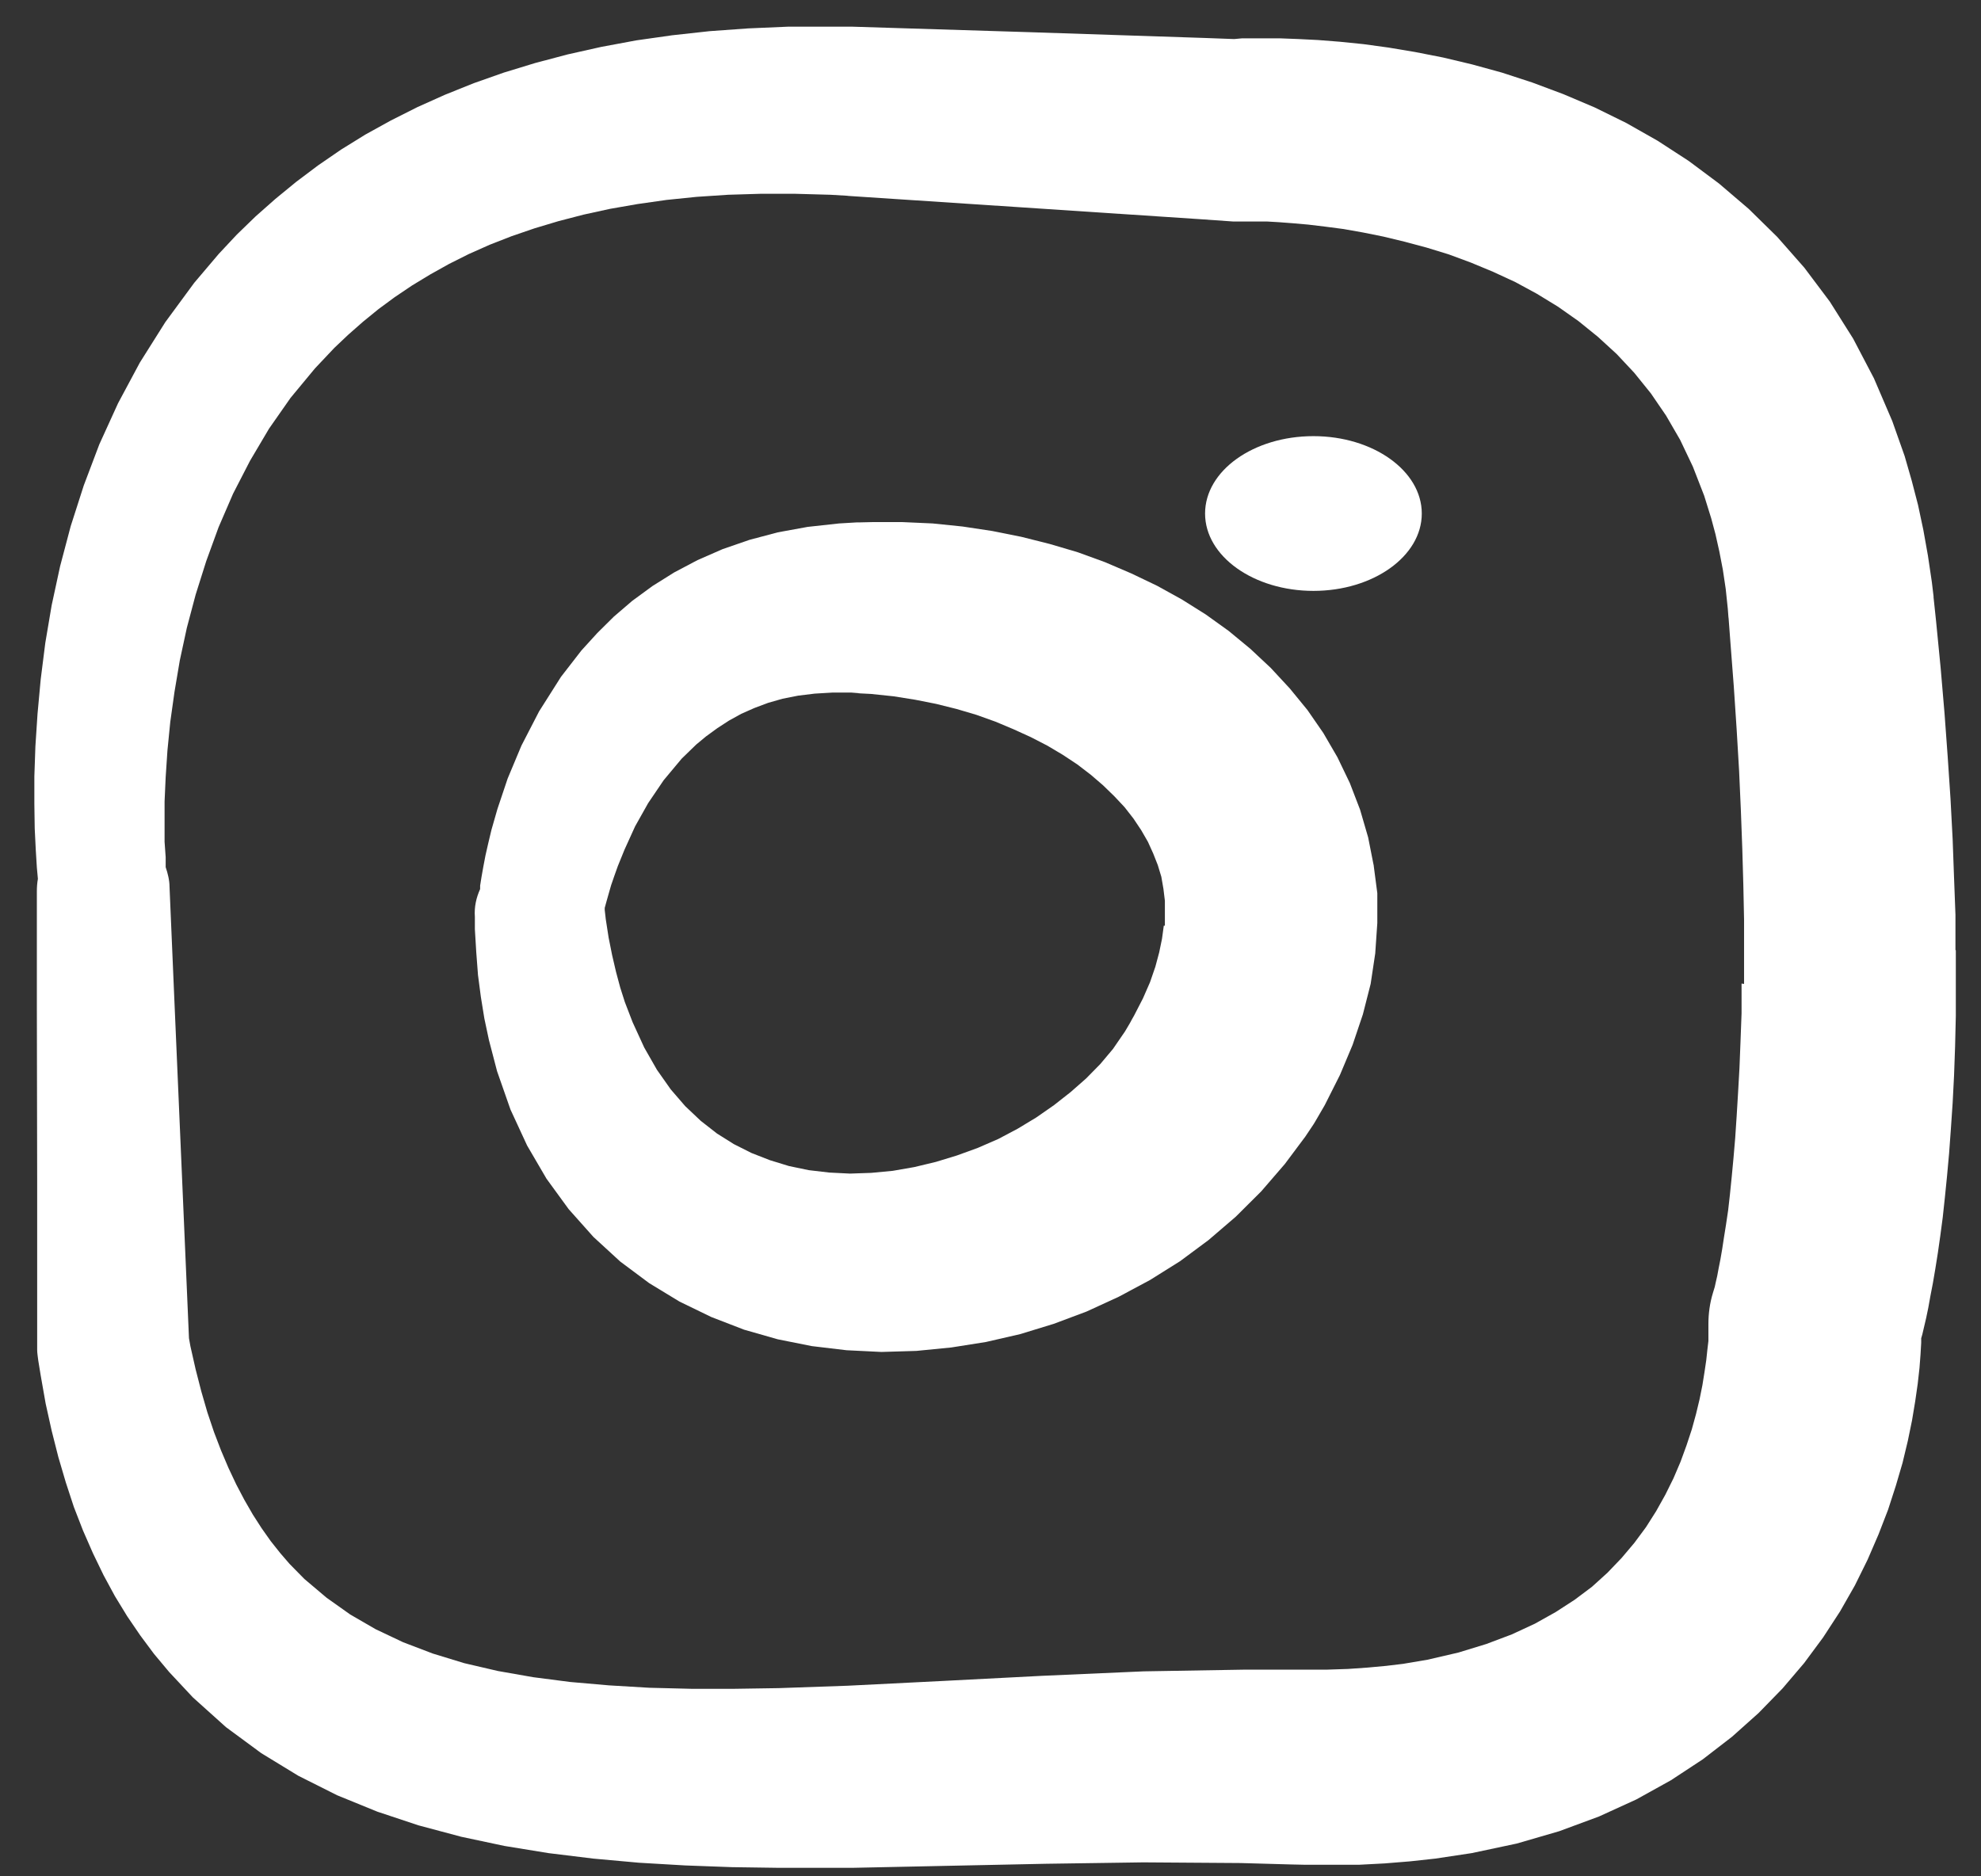 <?xml version="1.0" encoding="UTF-8"?>
<svg xmlns="http://www.w3.org/2000/svg" width="38" height="36" viewBox="0 0 38 36" fill="none">
  <rect x="0" y="0" width="38" height="36" fill="#333333" stroke="none"/>
  <path d="M37.51 18.227V17.551L37.483 16.841L37.456 16.099L37.415 15.324L37.361 14.516L37.3 13.682L37.226 12.815L37.138 11.915L37.09 11.462C37.09 11.462 37.09 11.449 37.09 11.442L37.057 11.166L36.982 10.661L36.894 10.168L36.792 9.688L36.671 9.222L36.535 8.749L36.298 8.079L35.946 7.258L35.547 6.496L35.1 5.787L34.612 5.137L34.091 4.545L33.543 4.007L32.974 3.521L32.392 3.087L31.796 2.7L31.193 2.358L30.591 2.062L29.988 1.806L29.392 1.583L28.81 1.393L28.235 1.235L27.68 1.103L27.145 0.998L26.637 0.913L26.156 0.847L25.703 0.801L25.283 0.768L24.904 0.749L24.565 0.736H24.267H24.017H23.82L23.678 0.749H23.665L23.123 0.729L19.738 0.617L16.353 0.512C16.353 0.512 16.332 0.512 16.326 0.512H15.906H15.114L14.349 0.545L13.611 0.598L12.893 0.677L12.203 0.775L11.532 0.9L10.889 1.044L10.266 1.209L9.664 1.393L9.088 1.596L8.533 1.819L8.005 2.056L7.497 2.312L7.01 2.581L6.543 2.87L6.102 3.173L5.683 3.488L5.283 3.816L4.904 4.151L4.545 4.499L4.2 4.867L3.726 5.426L3.171 6.181L2.683 6.956L2.264 7.738L1.905 8.526L1.607 9.314L1.356 10.096L1.153 10.864L0.991 11.613L0.869 12.335L0.781 13.032L0.72 13.695L0.679 14.319L0.659 14.897V15.423L0.666 15.896L0.686 16.303L0.707 16.644L0.727 16.861C0.713 16.94 0.707 17.019 0.707 17.104V19.331L0.713 22.615V25.899C0.713 25.965 0.727 26.037 0.734 26.103L0.781 26.392L0.876 26.931L0.991 27.45L1.119 27.955L1.262 28.441L1.417 28.914L1.593 29.367L1.783 29.801L1.986 30.221L2.203 30.622L2.44 31.01L2.69 31.377L2.954 31.732L3.245 32.08L3.699 32.566L4.335 33.138L5.012 33.637L5.723 34.071L6.468 34.445L7.24 34.76L8.032 35.023L8.844 35.24L9.677 35.417L10.524 35.555L11.383 35.66L12.257 35.739L13.144 35.791L14.044 35.824L14.958 35.837H16.339L18.194 35.798L20.063 35.759L21.932 35.732L23.8 35.745L24.762 35.772L25.039 35.778H25.561H26.068L26.562 35.752L27.043 35.713L27.531 35.66L28.228 35.555L29.095 35.371L29.907 35.135L30.672 34.852L31.39 34.524L32.053 34.156L32.663 33.755L33.224 33.322L33.732 32.868L34.193 32.395L34.606 31.91L34.971 31.417L35.296 30.918L35.581 30.418L35.824 29.926L36.034 29.44L36.217 28.967L36.366 28.507L36.495 28.067L36.596 27.646L36.677 27.252L36.738 26.885L36.786 26.55L36.82 26.247L36.84 25.985L36.853 25.761V25.676L36.874 25.604L36.908 25.459L36.948 25.288L36.989 25.091L37.029 24.868L37.077 24.619L37.124 24.343L37.172 24.041L37.219 23.712L37.266 23.357L37.307 22.976L37.348 22.569L37.388 22.129L37.422 21.663L37.456 21.163L37.483 20.638L37.503 20.08L37.517 19.495V18.878V18.234L37.51 18.227ZM33.407 18.871V19.443L33.387 19.981L33.367 20.487L33.34 20.966L33.313 21.413L33.285 21.834L33.252 22.221L33.218 22.582L33.184 22.917L33.15 23.219L33.109 23.495L33.069 23.745L33.035 23.968L33.001 24.165L32.967 24.336L32.94 24.481L32.913 24.599L32.893 24.691L32.873 24.756L32.859 24.802C32.798 25 32.771 25.203 32.771 25.407V25.492V25.591V25.729L32.751 25.899L32.73 26.096L32.696 26.326L32.656 26.576L32.602 26.845L32.534 27.128L32.453 27.423L32.351 27.732L32.236 28.047L32.101 28.363L31.945 28.678L31.769 28.993L31.573 29.302L31.349 29.604L31.105 29.893L30.835 30.175L30.537 30.445L30.205 30.694L29.839 30.931L29.44 31.154L29 31.358L28.512 31.542L27.977 31.706L27.382 31.844L26.915 31.923L26.59 31.962L26.231 31.995L25.858 32.021L25.466 32.034H25.059H24.863H23.902L21.938 32.067L19.988 32.153L18.093 32.251L16.258 32.343L14.938 32.389L14.091 32.402H13.259L12.453 32.382L11.681 32.336L10.937 32.271L10.226 32.179L9.549 32.06L8.905 31.91L8.303 31.726L7.734 31.509L7.206 31.259L6.719 30.977L6.265 30.655L5.838 30.294L5.554 30.005L5.378 29.801L5.195 29.571L5.019 29.322L4.85 29.059L4.687 28.776L4.532 28.481L4.383 28.165L4.241 27.831L4.105 27.476L3.977 27.095L3.861 26.694L3.753 26.274L3.652 25.827L3.625 25.676L3.489 22.523L3.347 19.239L3.252 17.019C3.252 16.887 3.218 16.756 3.178 16.638V16.447L3.157 16.152V15.79V15.377L3.178 14.91L3.212 14.398L3.266 13.853L3.347 13.275L3.449 12.671L3.584 12.046L3.753 11.409L3.956 10.766L4.193 10.115L4.471 9.472L4.796 8.841L5.161 8.224L5.574 7.633L6.042 7.068L6.414 6.674L6.678 6.424L6.962 6.174L7.26 5.931L7.572 5.701L7.903 5.478L8.249 5.268L8.614 5.064L8.993 4.874L9.393 4.696L9.813 4.532L10.253 4.381L10.713 4.243L11.194 4.118L11.702 4.007L12.23 3.915L12.785 3.836L13.36 3.777L13.963 3.737L14.592 3.718H15.249L15.933 3.737L16.272 3.757H16.244L19.623 3.98L23.001 4.204L23.658 4.25C23.726 4.25 23.787 4.25 23.854 4.25H23.861H23.902H23.99H24.125H24.308L24.531 4.263L24.795 4.283L25.093 4.309L25.418 4.348L25.77 4.394L26.143 4.46L26.535 4.539L26.942 4.637L27.361 4.749L27.788 4.88L28.215 5.038L28.641 5.215L29.067 5.412L29.48 5.636L29.887 5.885L30.279 6.161L30.652 6.463L31.011 6.792L31.349 7.153L31.667 7.547L31.959 7.974L32.229 8.44L32.473 8.953L32.69 9.511L32.825 9.945L32.906 10.247L32.981 10.582L33.048 10.93L33.103 11.298L33.143 11.679L33.157 11.863V11.843L33.191 12.296L33.258 13.17L33.313 13.997L33.36 14.792L33.394 15.554L33.421 16.283L33.441 16.979L33.455 17.643V18.273V18.878L33.407 18.871Z" fill="white"></path>
  <path d="M32.845 24.822L32.852 24.802L32.845 24.822Z" fill="white"></path>
  <path d="M25.195 8.368C24.044 8.368 23.116 9.032 23.116 9.853C23.116 10.674 24.051 11.337 25.195 11.337C26.339 11.337 27.273 10.674 27.273 9.853C27.273 9.032 26.339 8.368 25.195 8.368Z" fill="white"></path>
  <path d="M26.353 16.618L26.244 16.066L26.089 15.534L25.892 15.022L25.655 14.529L25.384 14.063L25.08 13.623L24.741 13.209L24.376 12.815L23.983 12.447L23.57 12.106L23.13 11.79L22.67 11.501L22.196 11.239L21.701 11.002L21.194 10.785L20.672 10.595L20.137 10.437L19.589 10.299L19.034 10.188L18.465 10.102L17.89 10.043L17.307 10.017H16.739L16.482 10.023C16.468 10.023 16.448 10.023 16.434 10.023L16.096 10.043L15.493 10.109L14.918 10.214L14.376 10.358L13.861 10.536L13.381 10.746L12.934 10.982L12.514 11.245L12.128 11.528L11.776 11.83L11.458 12.145L11.153 12.48L10.761 12.986L10.341 13.649L10.002 14.306L9.738 14.937L9.542 15.521L9.427 15.922L9.366 16.178L9.312 16.415L9.271 16.631L9.237 16.822L9.21 16.992V17.058C9.136 17.222 9.095 17.4 9.109 17.59V17.827L9.136 18.273L9.169 18.707L9.224 19.127L9.291 19.541L9.379 19.955L9.535 20.553L9.792 21.288L10.111 21.978L10.483 22.615L10.909 23.2L11.383 23.732L11.898 24.205L12.453 24.619L13.035 24.973L13.645 25.269L14.274 25.512L14.918 25.696L15.574 25.827L16.238 25.906L16.908 25.939L17.578 25.919L18.248 25.853L18.912 25.748L19.569 25.597L20.212 25.4L20.842 25.164L21.458 24.881L22.06 24.559L22.636 24.198L23.184 23.791L23.705 23.344L24.193 22.858L24.646 22.333L25.039 21.807L25.188 21.584C25.188 21.584 25.215 21.544 25.229 21.518L25.412 21.203L25.703 20.625L25.946 20.047L26.143 19.462L26.292 18.878L26.38 18.293L26.42 17.709V17.137L26.346 16.572L26.353 16.618ZM22.324 17.761L22.29 18.011L22.236 18.273L22.162 18.549L22.06 18.845L21.925 19.154L21.756 19.482L21.674 19.627L21.715 19.561L21.579 19.791L21.349 20.126L21.106 20.415L20.835 20.691L20.537 20.953L20.219 21.203L19.88 21.439L19.521 21.656L19.149 21.853L18.756 22.024L18.357 22.169L17.951 22.293L17.538 22.392L17.125 22.464L16.712 22.503L16.305 22.517L15.906 22.497L15.513 22.451L15.134 22.372L14.769 22.26L14.416 22.122L14.078 21.952L13.753 21.748L13.442 21.505L13.144 21.223L12.866 20.901L12.602 20.526L12.358 20.099L12.135 19.613L11.986 19.226L11.898 18.95L11.817 18.648L11.742 18.326L11.675 17.991L11.62 17.636L11.6 17.459C11.6 17.459 11.6 17.446 11.6 17.439V17.419L11.634 17.295L11.675 17.15L11.722 16.986L11.783 16.809L11.851 16.618L11.979 16.303L12.182 15.856L12.433 15.409L12.731 14.969L13.076 14.556L13.354 14.286L13.543 14.129L13.76 13.971L13.983 13.826L14.22 13.695L14.471 13.584L14.735 13.485L15.012 13.406L15.31 13.347L15.628 13.308L15.967 13.288H16.332L16.495 13.301H16.448L16.705 13.314L17.145 13.36L17.558 13.426L17.957 13.505L18.35 13.603L18.729 13.715L19.095 13.846L19.44 13.991L19.772 14.142L20.09 14.306L20.388 14.483L20.666 14.667L20.923 14.864L21.16 15.068L21.376 15.278L21.573 15.488L21.742 15.705L21.891 15.928L22.02 16.152L22.121 16.375L22.209 16.598L22.277 16.822L22.317 17.052L22.345 17.282V17.518V17.761H22.324Z" fill="white"></path>
</svg>

